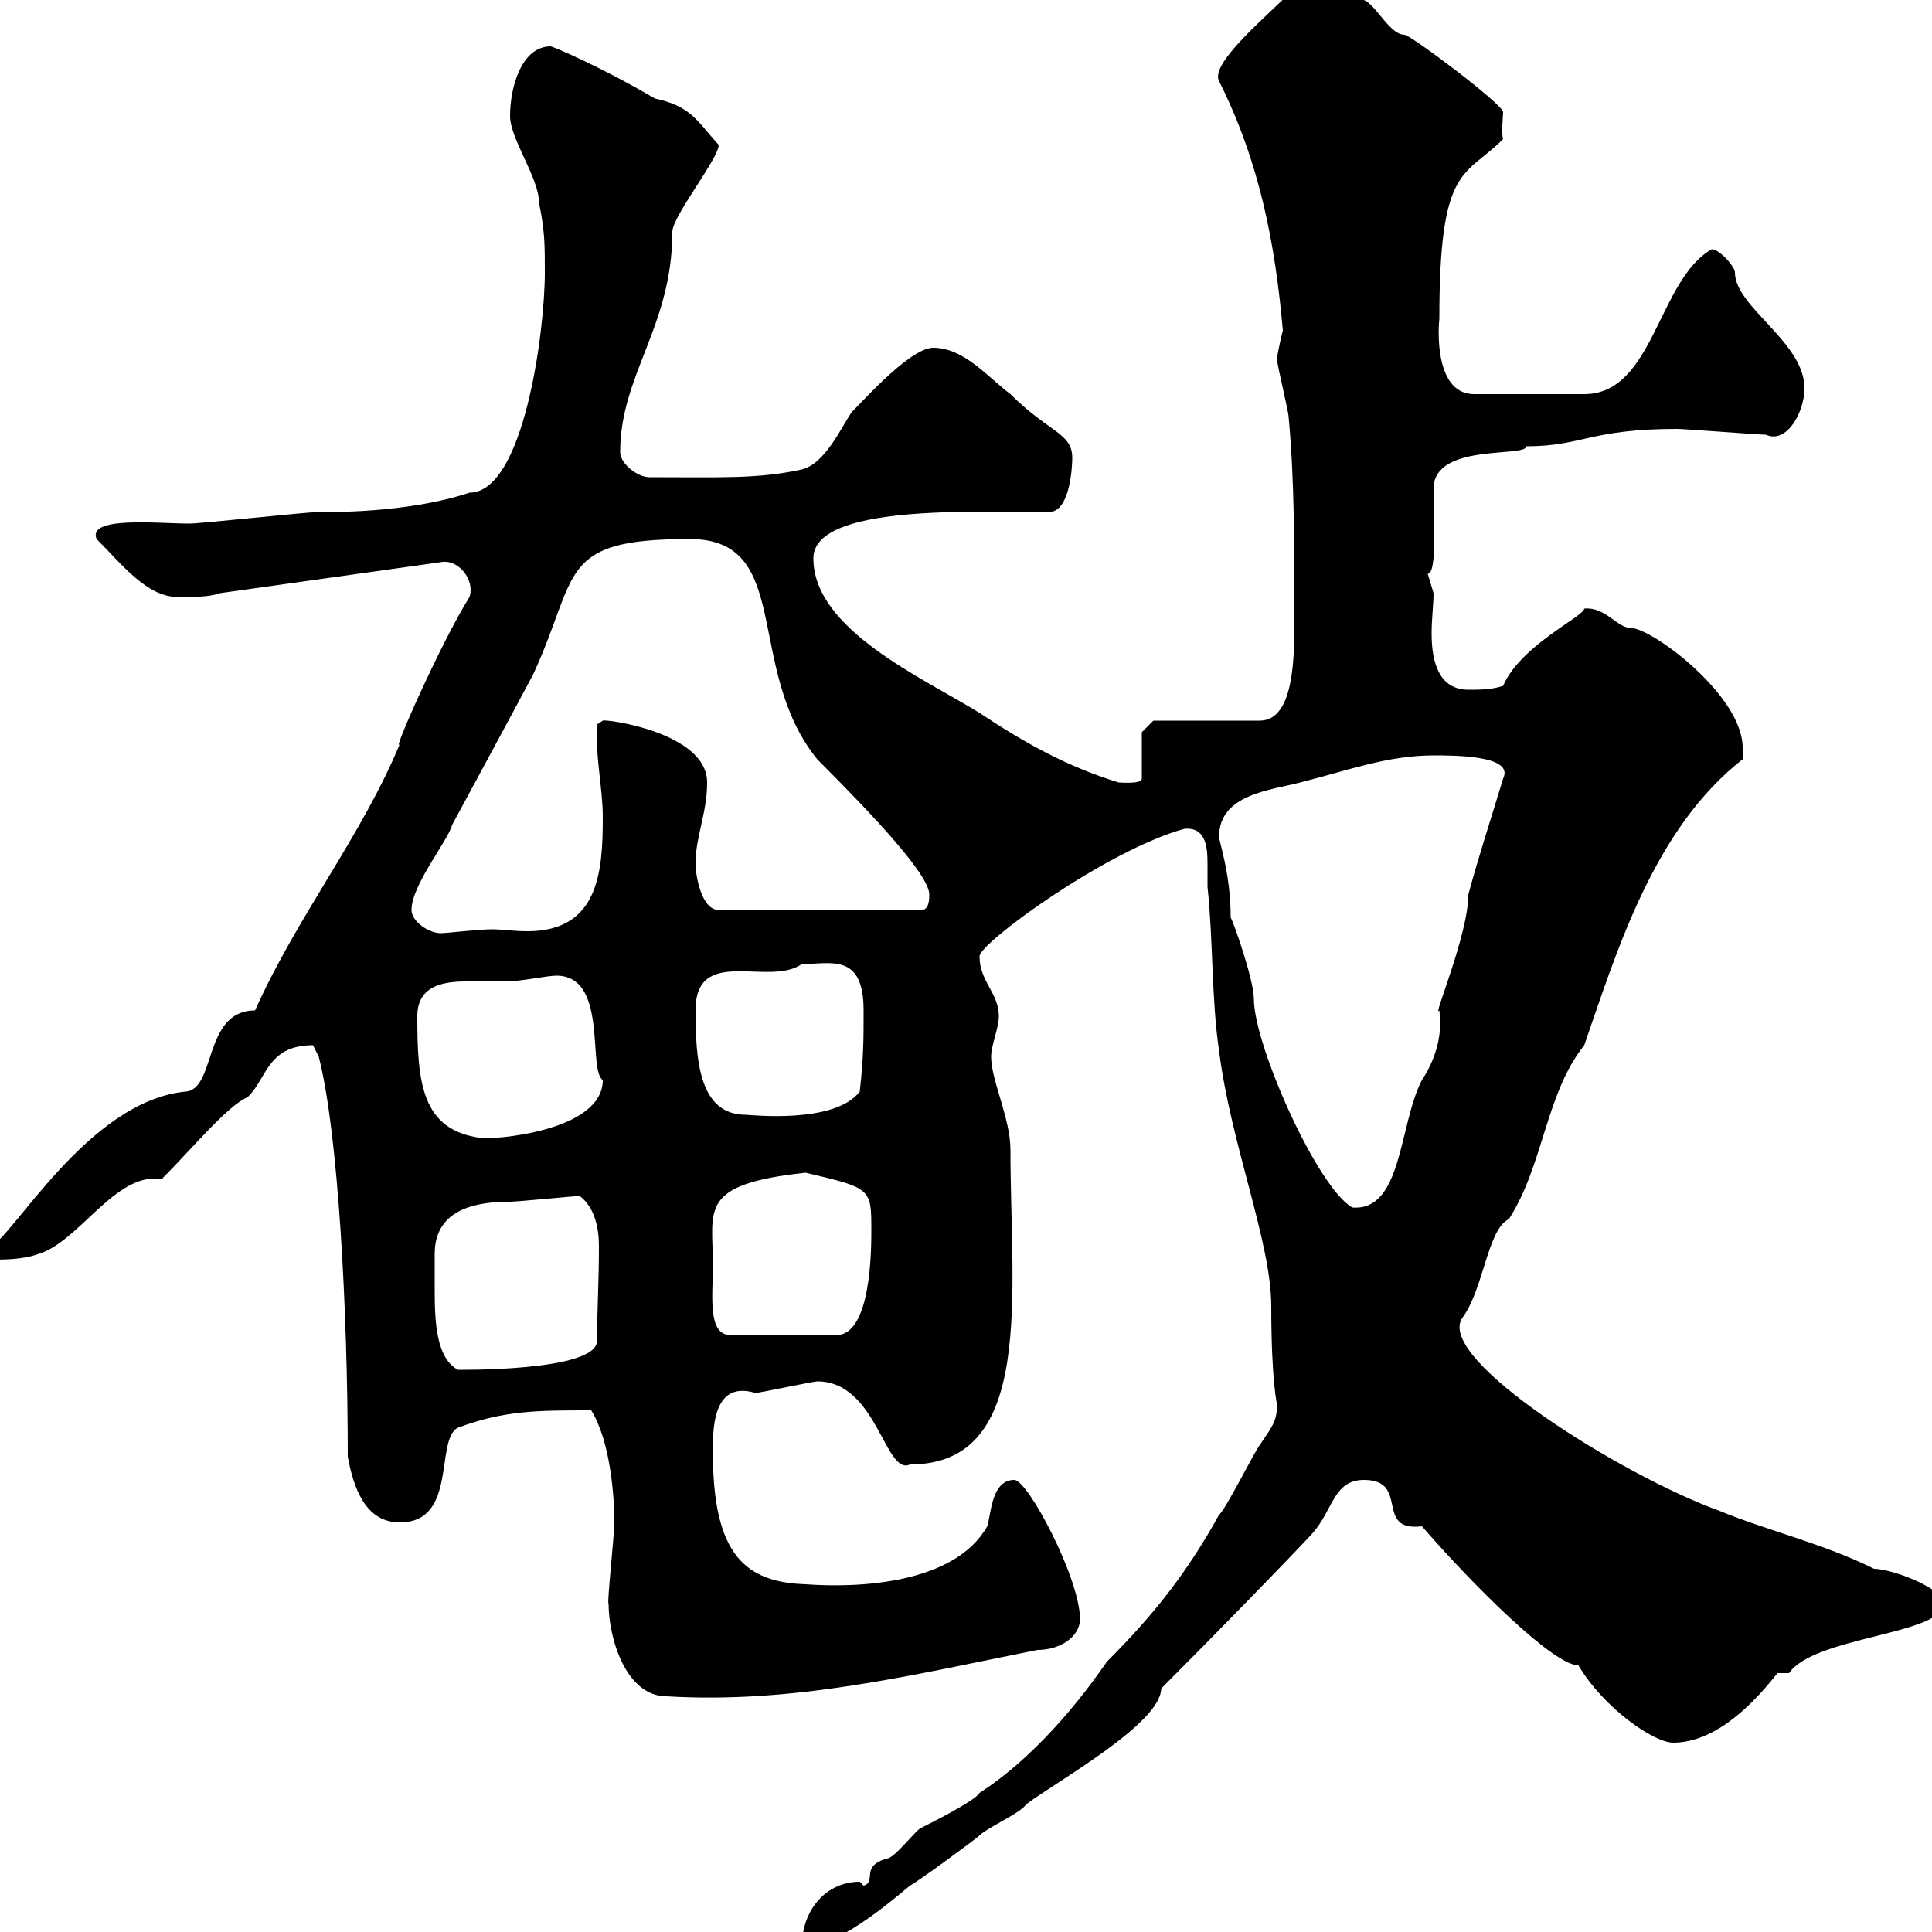 <svg xmlns="http://www.w3.org/2000/svg" xmlns:xlink="http://www.w3.org/1999/xlink" width="300" height="300"><path d="M133.50 292.20C128.40 292.20 124.50 296.40 124.50 302.40C129.90 302.40 137.70 295.80 141.30 292.80C142.50 292.20 151.50 285.60 152.10 285C153.30 283.80 158.70 281.40 159.30 280.20C164.10 276.60 180.30 267.60 180.30 262.20C188.40 254.10 200.10 242.10 203.70 238.20C207 234.60 207 229.80 211.80 229.80C219 229.80 213.30 237.90 220.80 237C228.60 246 241.20 258.60 245.10 258.60C249 265.20 256.80 270.60 259.80 270.60C266.70 270.60 272.70 264 276 259.80C276 259.80 277.80 259.80 277.80 259.80C281.70 254.10 301.80 253.80 301.80 249C301.80 246.60 293.70 243.60 291 243.60C283.20 239.70 274.20 237.60 267 234.60C252 229.20 222.60 210.90 227.10 204.60C230.40 200.10 231 190.80 234.30 189.30C239.70 180.90 240 169.80 246 162.30C251.10 147.60 256.80 128.70 270.60 117.90C270.60 117.90 270.60 117.30 270.60 116.10C270.60 108 256.50 97.50 253.20 97.50C251.10 97.50 249.30 94.20 246 94.50C246 95.70 236.10 100.20 233.40 106.50C231.60 107.10 229.80 107.10 228 107.10C223.50 107.10 222.30 102.90 222.30 98.40C222.30 96 222.60 93.90 222.60 92.10C222.60 92.10 221.70 89.10 221.70 89.10C223.20 89.10 222.60 80.10 222.60 75.90C222.60 68.70 237 71.10 237 69.30C245.70 69.30 246.90 66.60 260.40 66.60C261.60 66.60 273 67.50 274.20 67.50C277.50 69 280.20 63.90 280.20 60.30C280.20 53.10 269.40 47.70 269.40 42.30C269.40 41.40 267 38.70 265.80 38.70C257.40 43.50 256.80 61.20 246 61.20L228.90 61.20C223.20 61.20 223.20 52.50 223.50 49.50C223.50 25.50 227.40 27.60 233.40 21.60C233.10 20.70 233.40 18 233.40 17.40C233.40 16.20 219 5.40 218.10 5.40C215.40 5.40 213-0.90 210.90 0C207.60-3.30 202.50-1.80 201-1.80C196.50 2.70 187.80 9.90 189.30 12.60C195.60 25.20 198 37.80 199.20 51.30C199.20 51.30 198.30 54.90 198.30 55.80C198.30 56.70 200.10 63.90 200.10 64.80C201 74.40 201 85.20 201 95.70C201 102 201 111.90 195.60 111.90L179.10 111.90L177.30 113.70L177.30 120.90C177.30 121.80 174 121.50 173.70 121.50C165.90 119.10 159.30 115.50 152.10 110.70C143.40 105.30 126.30 97.80 126.30 86.70C126.30 78.30 151.20 79.50 162.90 79.50C166.20 79.50 166.50 72.30 166.50 71.10C166.50 67.20 162.90 67.20 156.90 61.20C153.30 58.50 149.70 54 144.90 54C141 54 132.30 64.20 132.30 63.90C130.50 66.60 128.10 72 124.50 72.90C117.60 74.40 111.90 74.10 100.80 74.10C99 74.10 96.30 72 96.30 70.20C96.30 58.20 104.40 50.70 104.40 36C104.40 33.60 111.60 24.60 111.60 22.50C108.30 18.90 107.40 16.50 101.70 15.30C93 10.20 85.80 7.20 85.50 7.20C81 7.20 79.20 13.50 79.20 18C79.20 21.60 83.70 27.60 83.70 31.50C84.60 36 84.60 37.80 84.60 42.30C84.60 51.60 81.30 76.50 72.90 76.50C63 79.80 50.40 79.50 49.50 79.50C47.70 79.50 31.20 81.30 29.40 81.30C24.60 81.30 13.50 80.10 15 83.70C18.90 87.60 22.80 92.70 27.60 92.70C30.60 92.70 32.40 92.70 34.20 92.10L68.40 87.30C71.10 86.70 73.80 90 72.90 92.70C68.40 99.90 60.60 117.60 62.10 115.50C56.10 129.90 46.20 142.20 39.60 156.90C31.50 156.90 33.60 169.20 28.80 169.50C13.50 171 1.80 192.60-1.80 193.80L-1.80 195.60C0.60 195.60 3.60 195.60 6 194.70C12 192.90 17.40 183 24 183C24.30 183 24.60 183 25.20 183C29.40 178.80 35.40 171.60 38.40 170.40C41.40 167.70 41.40 162.30 48.60 162.30C48.60 162.30 49.50 164.10 49.50 164.10C52.50 175.80 54 203.40 54 226.20C54.90 231 56.70 236.40 62.10 236.40C71.10 236.40 67.50 223.50 71.10 221.70C78.30 219 83.40 219 91.80 219C94.80 223.80 95.40 232.50 95.40 236.40C95.40 238.20 94.20 249.30 94.50 249C94.50 254.40 97.20 263.40 103.50 263.40C123.30 264.60 141.60 260.10 161.10 256.20C164.70 256.20 167.70 254.10 167.70 251.40C167.70 245.10 159.60 229.80 157.50 229.80C153.90 229.80 153.90 235.20 153.30 237C148.20 246 133.20 246.60 125.10 246C115.80 245.70 110.70 241.50 110.70 225.60C110.70 222.60 110.40 214.20 117.30 216.30C117.90 216.30 126.30 214.50 126.90 214.50C136.20 214.50 137.40 229.20 141.30 227.40C160.80 227.40 156.90 201 156.90 178.50C156.90 173.70 153.90 167.70 153.90 164.10C153.90 162.30 155.10 159.60 155.10 157.80C155.10 154.20 152.10 152.40 152.10 148.50C152.10 146.40 171.90 132 183.90 128.70C187.20 128.40 187.50 131.40 187.50 134.10C187.50 135.60 187.50 137.10 187.50 137.70C188.40 146.10 188.10 155.10 189.30 163.20C191.10 177.60 197.40 192.90 197.40 202.80C197.40 214.50 198.30 218.10 198.30 218.10C198.30 220.80 197.40 221.70 195.60 224.40C194.70 225.60 190.20 234.60 189.30 235.20C184.50 243.90 179.40 250.50 171.90 258C169.80 261 162.30 271.80 152.10 278.40C151.50 279.60 144.30 283.20 143.10 283.80C142.50 283.80 138.90 288.60 137.70 288.60C133.50 289.80 136.20 292.20 134.10 292.80C134.10 292.80 133.50 292.20 133.50 292.20ZM67.50 194.70C67.50 187.50 74.40 186.60 79.20 186.60C80.40 186.60 89.40 185.70 90 185.70C92.40 187.50 93 190.80 93 193.50C93 199.20 92.70 204 92.70 208.20C92.70 213 71.10 212.70 71.10 212.70C67.80 210.90 67.50 205.50 67.50 200.40C67.50 198.30 67.50 196.20 67.50 194.70ZM110.70 196.50C110.70 187.80 108.30 183.90 125.10 182.10C135.30 184.50 135.30 184.50 135.30 191.10C135.30 193.80 135.30 207.30 129.90 207.30L113.40 207.30C109.80 207.30 110.70 201 110.70 196.50ZM189.30 129.90C189.30 123.30 197.40 122.70 201.90 121.50C209.10 119.70 215.40 117.30 222.60 117.30C225.90 117.30 235.20 117.30 233.40 120.90C231.60 126.90 229.80 132.30 228 138.90C228 145.20 222.30 158.40 223.50 156.90C224.10 161.10 222.60 165 220.80 167.70C217.20 174.60 217.80 188.10 210 187.50C204.60 184.50 194.70 162.30 194.70 155.10C194.70 152.10 191.40 142.80 191.10 142.50C191.10 135.60 189.30 130.80 189.30 129.90ZM64.80 157.80C64.80 153.30 68.40 152.40 72.30 152.40C74.40 152.40 76.50 152.40 78.30 152.40C81 152.40 84.90 151.50 86.40 151.50C94.50 151.50 91.20 166.20 93.60 167.70C93.60 175.80 76.20 177 74.70 176.70C65.40 175.50 64.80 168 64.80 157.80ZM108 156.90C108 146.70 119.40 153.30 124.50 149.70C129 149.70 134.10 147.90 134.10 156.90C134.10 161.40 134.10 164.10 133.50 169.50C129.60 174.60 116.40 173.10 115.80 173.10C108.60 173.10 108 164.70 108 156.90ZM63.90 141.30C63.90 137.40 69.60 130.50 70.20 128.10C70.20 128.10 80.10 109.80 82.80 104.70C90 89.10 86.40 83.70 107.10 83.70C123.30 83.70 115.50 103.80 126.90 117.90C135.90 126.90 144.30 135.90 144.30 138.90C144.30 139.50 144.30 141.30 143.10 141.30L111.60 141.30C108.90 141.30 108 135.90 108 134.10C108 129.90 109.80 126.30 109.80 121.50C109.80 113.70 93.90 111.60 93.60 111.90L92.70 112.50C92.40 117.30 93.60 122.40 93.60 126.90C93.60 135.30 93 144.60 81.90 144.60C79.80 144.60 77.70 144.30 76.50 144.30C74.10 144.30 69.60 144.90 68.40 144.90C66.60 144.90 63.90 143.10 63.90 141.30Z"/></svg>